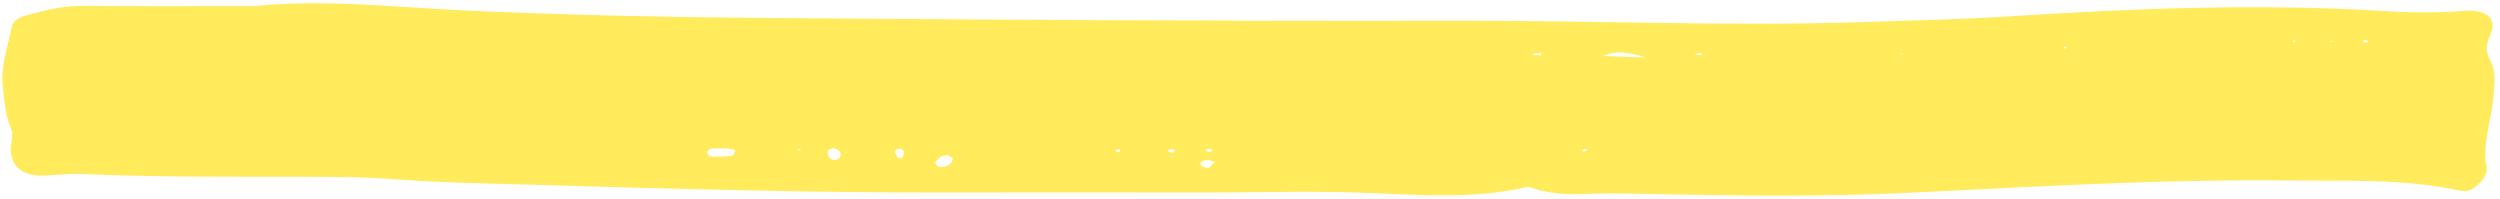 <svg xmlns:xlink="http://www.w3.org/1999/xlink" class="absolute object-cover z-1" style="inset:-2px -1% 0% auto" width="403" height="32" viewBox="0 0 403 32" fill="none" xmlns="http://www.w3.org/2000/svg"><path d="M41.086 0.976C52.348 -0.193 64.208 1.227 76.095 1.744C91.301 2.396 106.534 2.763 121.739 2.88C159.468 3.181 197.17 3.431 234.899 3.348C256.687 3.298 278.449 4.25 300.21 3.565C308.153 3.314 316.123 3.131 324.066 2.63C343.923 1.36 363.753 0.559 383.692 1.744C388.099 2.012 392.56 2.129 397.021 1.761C400.938 1.427 402.679 3.047 401.346 5.836C400.666 7.273 400.72 8.425 401.428 9.745C402.38 11.532 402.081 13.352 401.972 15.256C401.727 19.148 400.068 22.956 400.829 26.881C401.02 27.933 400.367 28.868 399.496 29.737C398.735 30.505 397.701 30.989 396.504 30.722C387.582 28.768 378.442 29.202 369.33 29.102C357.143 28.969 344.984 29.319 332.852 29.854C323.739 30.255 314.627 30.772 305.514 31.173C290.526 31.825 275.538 31.457 260.55 31.173C255.953 31.09 251.138 31.908 246.704 30.171C246.541 30.104 246.242 30.104 246.051 30.154C237.102 32.259 227.908 31.323 218.85 31.04C209.955 30.756 201.087 31.073 192.219 31.04C179.108 31.006 165.969 31.023 152.858 31.04C130.362 31.073 107.921 30.422 85.452 29.77C78.189 29.57 70.954 29.453 63.718 28.902C59.066 28.551 54.361 28.501 49.682 28.501C37.495 28.501 25.336 28.568 13.15 28.05C11.3 27.966 9.423 28.184 7.574 28.284C4.201 28.484 2.296 27.365 1.807 24.943C1.48 23.44 2.378 22.037 1.671 20.401C0.8 18.363 0.692 16.058 0.447 13.92C0.066 10.78 1.263 7.523 1.888 4.333C2.052 3.431 2.976 2.83 4.119 2.513C7.22 1.644 10.267 0.909 13.667 0.943C22.562 1.043 31.484 0.976 41.086 0.976ZM116.707 23.941C116.027 23.941 115.347 23.875 114.694 23.975C114.395 24.025 113.932 24.376 113.96 24.576C113.96 24.81 114.395 25.227 114.667 25.244C115.755 25.277 116.897 25.244 117.958 25.11C118.203 25.077 118.394 24.609 118.557 24.326C118.557 24.275 118.257 24.075 118.067 24.041C117.632 23.975 117.169 23.975 116.734 23.941H116.707ZM265.419 9.277C263.216 8.676 260.931 7.924 258.346 9.027C261.012 9.127 263.216 9.194 265.419 9.277ZM152.722 24.994C151.716 25.027 151.172 25.561 150.791 26.146C150.682 26.313 151.063 26.814 151.335 26.881C152.368 27.148 153.674 26.38 153.538 25.561C153.511 25.344 152.994 25.177 152.722 24.994ZM134.307 23.875C134.007 24.025 133.436 24.175 133.436 24.342C133.409 24.96 133.463 25.645 134.524 25.795C134.769 25.829 135.34 25.528 135.422 25.311C135.694 24.609 135.313 24.092 134.307 23.875ZM194.749 27.165C195.102 26.814 195.456 26.447 195.81 26.096C195.402 25.996 195.021 25.795 194.64 25.812C193.987 25.845 193.225 25.996 193.634 26.68C193.77 26.898 194.286 26.981 194.776 27.181L194.749 27.165ZM274.341 8.592L273.144 8.642C273.307 8.726 273.443 8.826 273.634 8.86C273.824 8.893 274.042 8.876 274.232 8.86C274.287 8.86 274.314 8.692 274.341 8.592ZM145.704 24.559C145.65 24.142 145.378 23.941 144.861 24.008C144.344 24.092 144.154 24.376 144.344 24.743C144.507 25.027 144.725 25.511 144.942 25.511C145.813 25.511 145.568 24.927 145.704 24.559ZM375.64 6.555L375.722 6.772L376.13 6.655L375.613 6.555H375.64ZM381.625 6.822C381.815 6.505 381.598 6.404 380.972 6.538C380.945 6.538 380.972 6.805 380.972 6.805C381.19 6.839 381.407 6.805 381.598 6.805L381.625 6.822ZM248.445 8.576H247.194C247.194 8.676 247.194 8.893 247.194 8.893C247.602 8.91 248.037 8.926 248.445 8.926V8.576ZM306.793 8.809L306.711 8.609L306.33 8.726L306.793 8.809ZM180.522 24.108H179.897C179.897 24.242 179.869 24.459 179.951 24.476C180.114 24.526 180.332 24.476 180.549 24.476C180.549 24.342 180.549 24.225 180.549 24.092L180.522 24.108ZM189.308 24.142C189.118 24.108 188.928 24.008 188.764 24.041C188.166 24.158 188.139 24.376 188.683 24.576C188.819 24.626 189.091 24.576 189.227 24.509C189.336 24.442 189.281 24.275 189.308 24.142ZM369.71 6.471L369.629 6.788L370.173 6.672L369.71 6.454V6.471ZM333.287 7.724L332.77 7.507L332.689 7.841L333.287 7.724ZM129.002 24.309L129.057 23.991L128.458 24.108L129.002 24.309ZM194.45 24.092C194.477 24.192 194.45 24.359 194.558 24.409C194.694 24.476 194.966 24.543 195.102 24.492C195.592 24.309 195.538 24.092 194.966 23.975C194.83 23.941 194.613 24.041 194.45 24.092ZM255.49 23.991C255.327 24.058 255.191 24.125 255.028 24.209C255.109 24.309 255.218 24.409 255.3 24.509C255.518 24.392 255.762 24.259 255.98 24.142C255.817 24.092 255.654 24.041 255.49 23.991Z" fill="#FFEB5B"></path></svg>